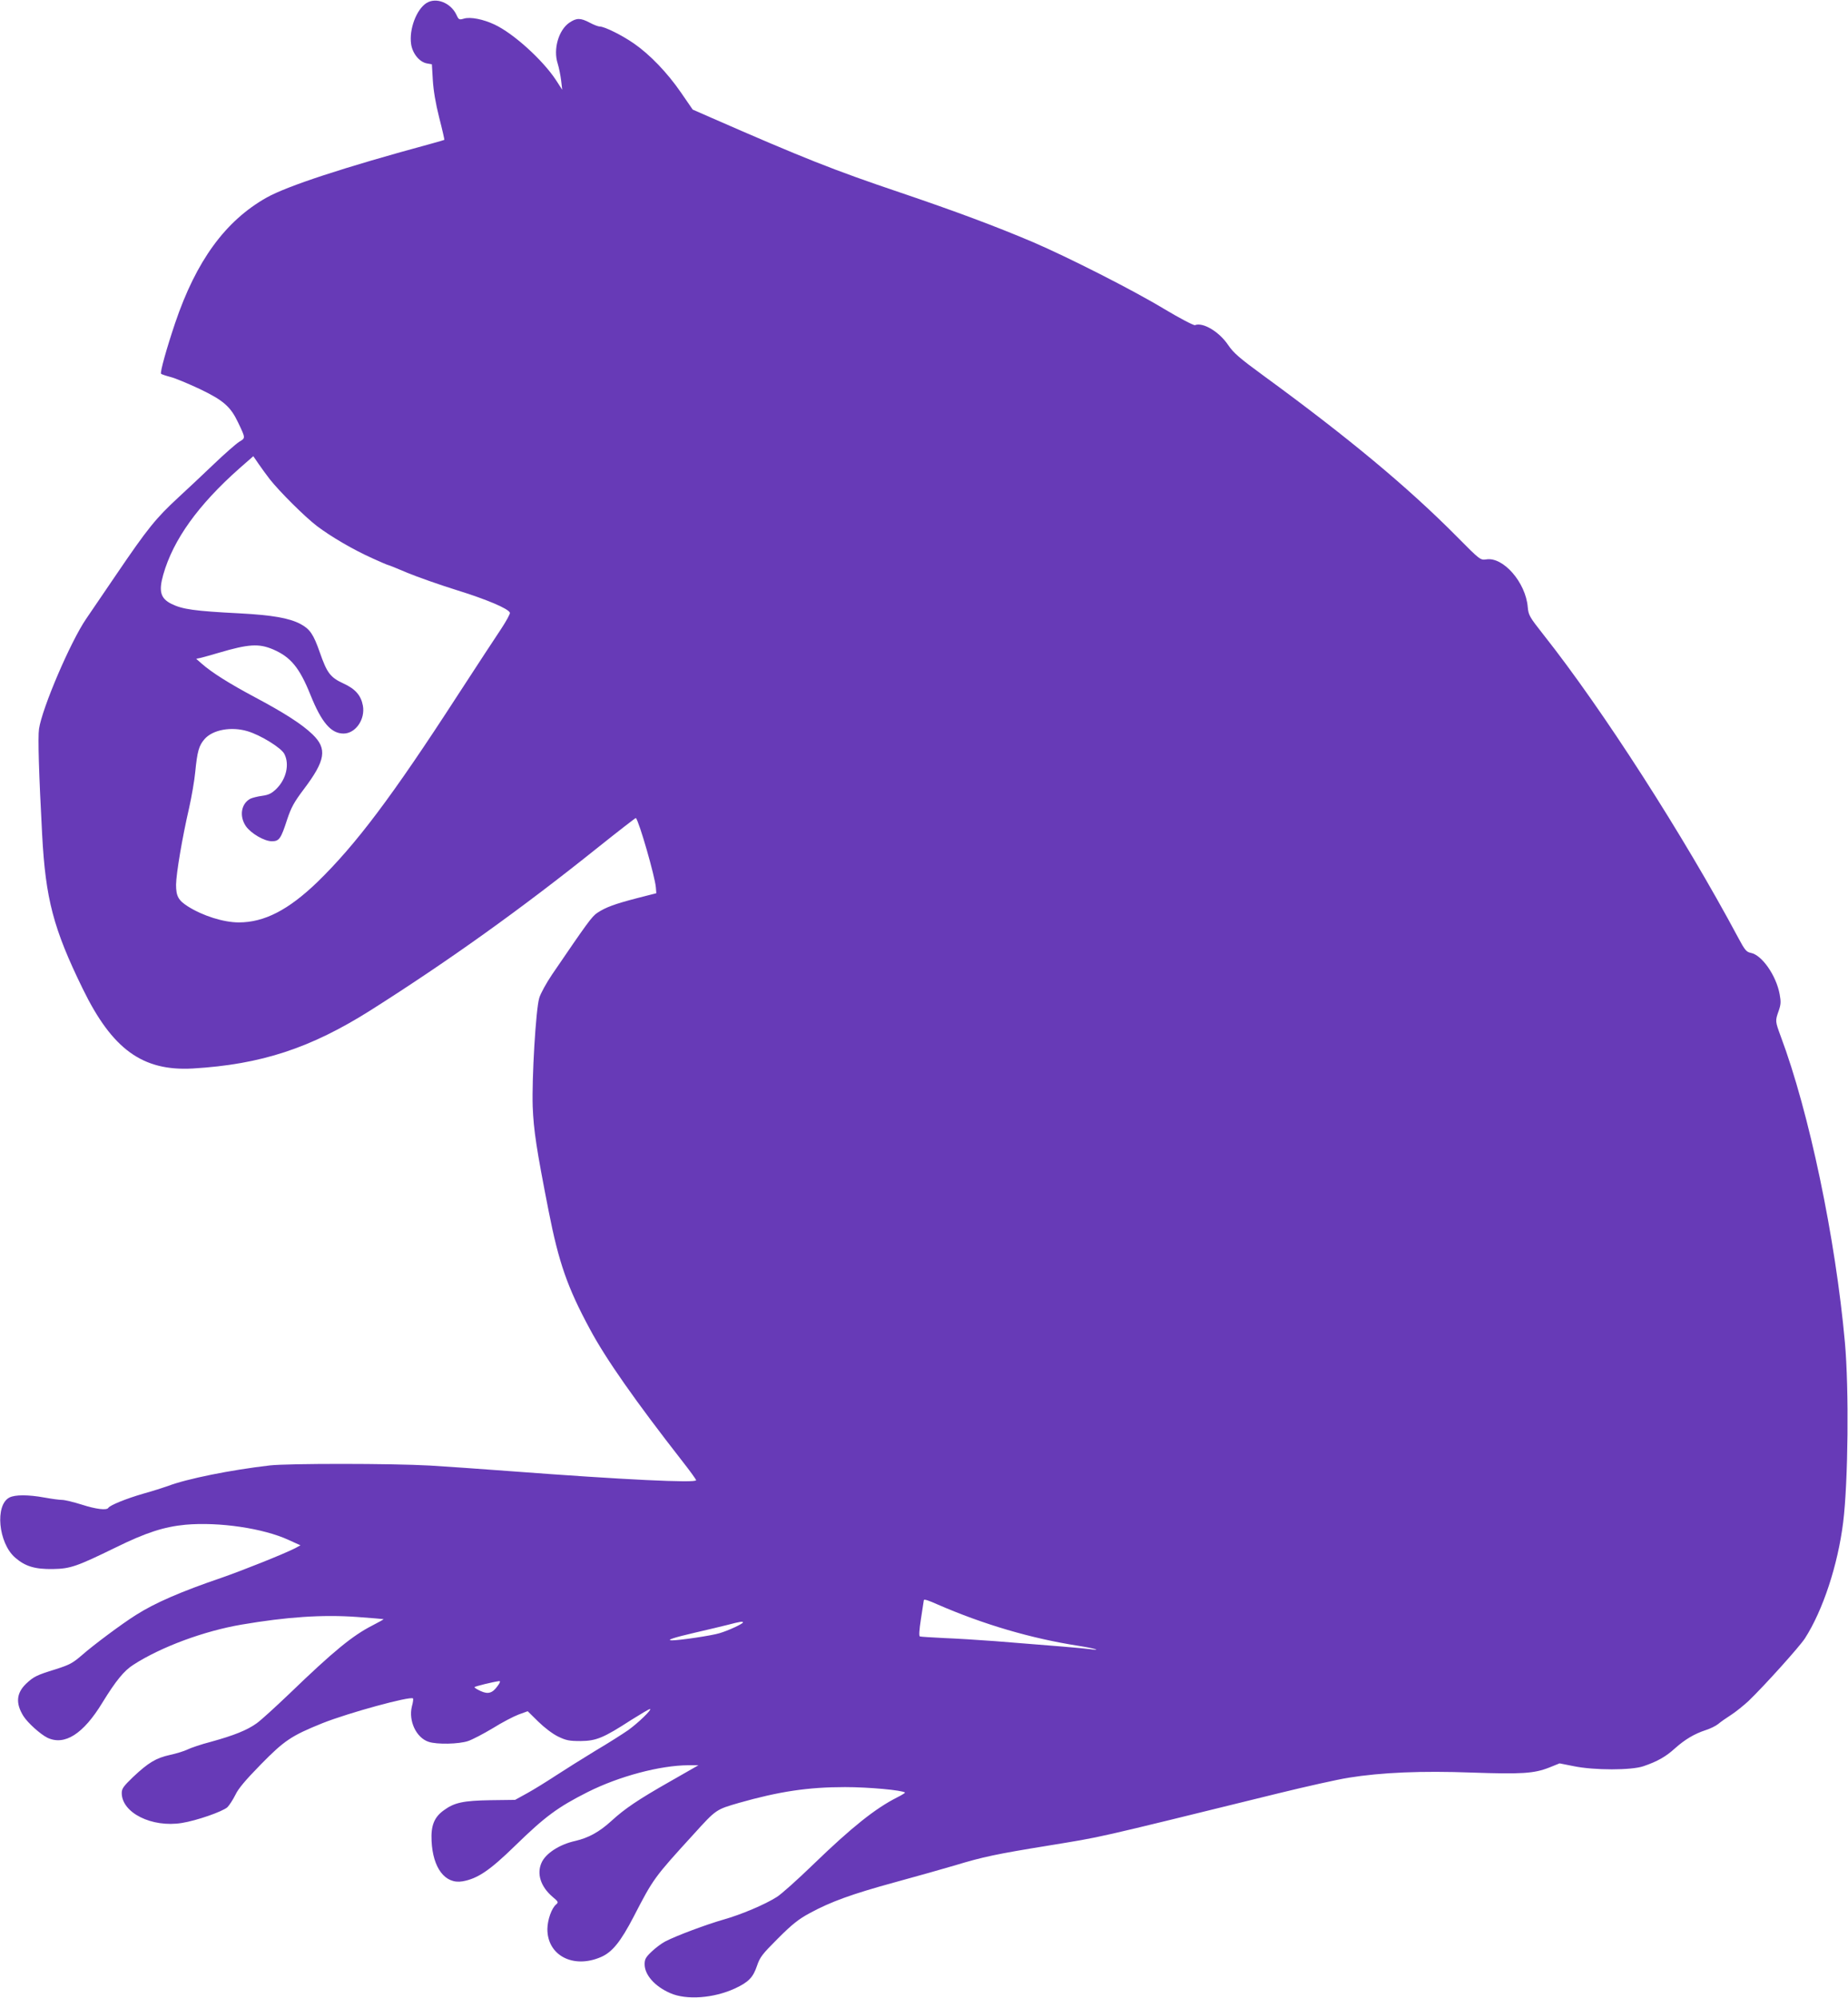 <?xml version="1.0" standalone="no"?>
<!DOCTYPE svg PUBLIC "-//W3C//DTD SVG 20010904//EN"
 "http://www.w3.org/TR/2001/REC-SVG-20010904/DTD/svg10.dtd">
<svg version="1.0" xmlns="http://www.w3.org/2000/svg"
 width="1184pt" height="1280pt" viewBox="0 0 1184 1280"
 preserveAspectRatio="xMidYMid meet">
<g transform="translate(0,1280) scale(0.1,-0.1)"
fill="#673ab7" stroke="none">
<path d="M2733 12781 c-65 -41 -113 -169 -99 -264 9 -60 53 -114 100 -123 l33
-6 6 -101 c4 -67 18 -150 41 -241 20 -77 34 -141 33 -142 -1 -1 -38 -12 -82
-24 -564 -153 -925 -272 -1057 -346 -264 -149 -451 -405 -586 -804 -54 -160
-98 -317 -90 -325 3 -3 29 -12 59 -20 30 -7 115 -43 190 -78 150 -72 196 -112
244 -213 49 -103 49 -100 7 -125 -20 -13 -91 -75 -157 -138 -67 -64 -171 -162
-233 -219 -143 -132 -197 -199 -394 -489 -89 -131 -177 -260 -196 -288 -100
-146 -282 -571 -302 -705 -8 -53 -1 -284 20 -677 22 -413 72 -603 260 -988
189 -388 383 -529 705 -511 438 26 755 130 1141 374 497 315 963 648 1452
1040 134 107 245 193 246 191 21 -22 122 -374 128 -444 l3 -38 -125 -32 c-142
-37 -199 -58 -252 -93 -35 -22 -66 -66 -291 -396 -37 -55 -74 -122 -82 -150
-22 -72 -48 -516 -42 -696 6 -153 24 -271 102 -669 65 -331 121 -491 264 -756
102 -191 292 -462 595 -850 47 -60 86 -114 86 -119 0 -19 -461 3 -1190 58
-184 14 -416 30 -515 36 -245 14 -907 14 -1025 1 -252 -29 -534 -86 -654 -132
-28 -10 -100 -33 -161 -50 -107 -31 -210 -73 -221 -90 -10 -17 -78 -9 -171 21
-51 16 -108 30 -126 30 -17 0 -68 7 -112 15 -104 19 -189 19 -225 0 -93 -48
-71 -290 36 -384 65 -57 128 -76 244 -74 111 2 151 16 401 138 195 96 311 133
448 146 215 19 499 -23 661 -98 l75 -34 -35 -19 c-73 -37 -333 -141 -471 -189
-258 -88 -427 -161 -549 -239 -89 -56 -270 -191 -343 -255 -61 -53 -80 -63
-170 -92 -123 -38 -141 -47 -190 -93 -62 -60 -68 -125 -17 -207 27 -43 109
-117 154 -139 110 -52 230 24 352 225 86 140 139 205 199 243 177 114 452 216
693 257 288 49 517 65 739 49 92 -7 169 -13 170 -14 2 -2 -30 -19 -70 -40
-128 -65 -251 -166 -531 -436 -89 -85 -183 -171 -211 -191 -61 -44 -145 -78
-294 -119 -62 -16 -129 -39 -149 -49 -20 -10 -71 -26 -113 -35 -90 -20 -138
-49 -237 -142 -61 -59 -72 -74 -72 -102 0 -127 193 -223 385 -192 95 15 261
73 292 101 13 13 36 49 51 79 18 39 64 94 163 195 151 154 196 184 394 264
168 67 564 175 581 159 3 -3 0 -26 -7 -51 -23 -93 28 -201 107 -227 53 -18
194 -15 253 5 27 9 98 46 158 82 59 37 134 76 166 88 l58 21 67 -66 c41 -40
91 -78 127 -96 52 -25 71 -29 145 -29 100 1 145 19 324 135 61 38 114 70 120
70 17 0 -75 -89 -139 -135 -33 -23 -127 -83 -210 -132 -82 -50 -197 -122 -255
-160 -58 -38 -140 -89 -182 -112 l-78 -43 -157 -2 c-175 -3 -232 -15 -300 -65
-61 -44 -83 -98 -78 -196 8 -174 87 -278 198 -259 97 17 175 70 337 228 193
188 273 247 465 344 203 102 465 171 645 172 l65 0 -182 -104 c-204 -116 -290
-174 -376 -253 -78 -71 -146 -108 -231 -128 -101 -22 -191 -80 -217 -141 -31
-70 -5 -152 71 -217 37 -31 39 -35 24 -48 -30 -24 -56 -99 -57 -158 -1 -169
165 -257 343 -180 72 31 126 97 211 261 125 242 130 249 383 526 145 160 143
158 291 201 257 73 442 101 679 101 152 0 369 -20 384 -35 2 -2 -20 -16 -50
-31 -139 -70 -291 -191 -536 -428 -100 -97 -206 -192 -235 -210 -77 -49 -229
-113 -342 -145 -106 -30 -302 -103 -373 -140 -23 -12 -62 -41 -87 -65 -38 -36
-45 -49 -45 -81 0 -68 65 -142 164 -185 103 -46 279 -33 415 30 88 41 116 71
141 145 19 56 33 74 135 176 92 92 132 123 202 161 136 74 272 123 546 198
139 38 313 87 387 109 177 54 269 73 596 126 363 60 250 34 1474 335 179 44
381 89 450 100 211 34 468 45 790 33 320 -11 398 -6 495 32 l67 27 91 -18
c130 -27 370 -27 447 0 88 30 143 61 201 114 64 57 124 93 197 117 29 9 65 27
80 39 15 13 52 39 82 58 30 19 80 60 112 89 100 96 327 348 362 402 116 181
211 471 245 744 32 259 38 855 11 1153 -60 667 -229 1475 -411 1960 -36 98
-36 99 -13 164 14 41 15 57 6 106 -22 120 -114 252 -185 265 -28 6 -38 17 -81
98 -349 653 -868 1461 -1246 1939 -92 117 -97 126 -102 179 -13 157 -157 323
-266 305 -37 -5 -39 -5 -187 145 -315 318 -699 637 -1233 1027 -163 119 -199
151 -233 201 -57 85 -161 148 -213 128 -8 -3 -96 43 -198 104 -202 122 -613
330 -838 427 -240 102 -497 198 -854 319 -424 143 -618 220 -1214 481 l-114
50 -75 109 c-88 128 -200 244 -301 314 -76 53 -189 109 -219 109 -10 0 -39 11
-65 25 -59 31 -84 31 -130 0 -69 -47 -105 -170 -75 -262 8 -26 18 -75 22 -108
l7 -60 -40 62 c-84 128 -272 299 -394 356 -72 34 -154 50 -195 38 -31 -9 -34
-8 -49 25 -37 77 -130 113 -191 75z m-1005 -3051 c64 -81 225 -241 302 -300
91 -69 233 -152 358 -208 50 -23 95 -42 98 -42 3 0 59 -22 124 -50 65 -27 207
-77 316 -111 190 -59 331 -118 341 -145 2 -7 -23 -53 -56 -103 -33 -49 -158
-240 -277 -423 -424 -655 -653 -958 -900 -1199 -186 -179 -340 -259 -504 -259
-97 0 -231 42 -327 103 -61 39 -75 66 -75 139 1 72 40 303 84 493 16 72 34
175 39 230 13 130 23 168 60 210 53 60 171 81 275 50 84 -25 217 -107 236
-146 34 -66 12 -161 -51 -223 -31 -30 -49 -39 -92 -45 -30 -4 -64 -13 -76 -19
-58 -32 -71 -111 -28 -175 33 -47 118 -97 167 -97 47 0 58 16 98 140 26 77 43
109 107 194 139 184 151 259 55 351 -67 65 -183 139 -371 239 -161 86 -273
156 -340 215 l-34 30 29 6 c16 4 67 18 114 32 193 57 258 61 350 22 113 -49
169 -117 239 -291 71 -177 132 -248 212 -248 77 0 140 91 124 179 -12 65 -48
107 -125 142 -84 39 -105 67 -151 199 -41 117 -63 149 -124 182 -72 38 -181
57 -388 68 -294 15 -368 26 -439 61 -70 35 -82 81 -52 187 64 225 225 448 488
681 l89 78 35 -51 c19 -28 51 -71 70 -96z m4279 -7210 c294 -128 600 -218 903
-265 102 -16 159 -33 70 -21 -44 6 -210 20 -605 51 -104 8 -253 17 -330 20
-77 4 -145 8 -151 10 -7 2 -5 39 7 116 10 63 18 115 18 117 2 7 28 -1 88 -28z
m-1247 -115 c0 -9 -95 -53 -150 -69 -51 -16 -257 -46 -305 -46 -39 1 8 17 150
50 77 18 172 40 210 50 76 20 95 23 95 15z m-1571 -406 c-33 -47 -61 -56 -109
-34 -22 10 -40 21 -40 25 0 5 119 34 158 39 9 1 6 -10 -9 -30z"/>
</g>
</svg>
